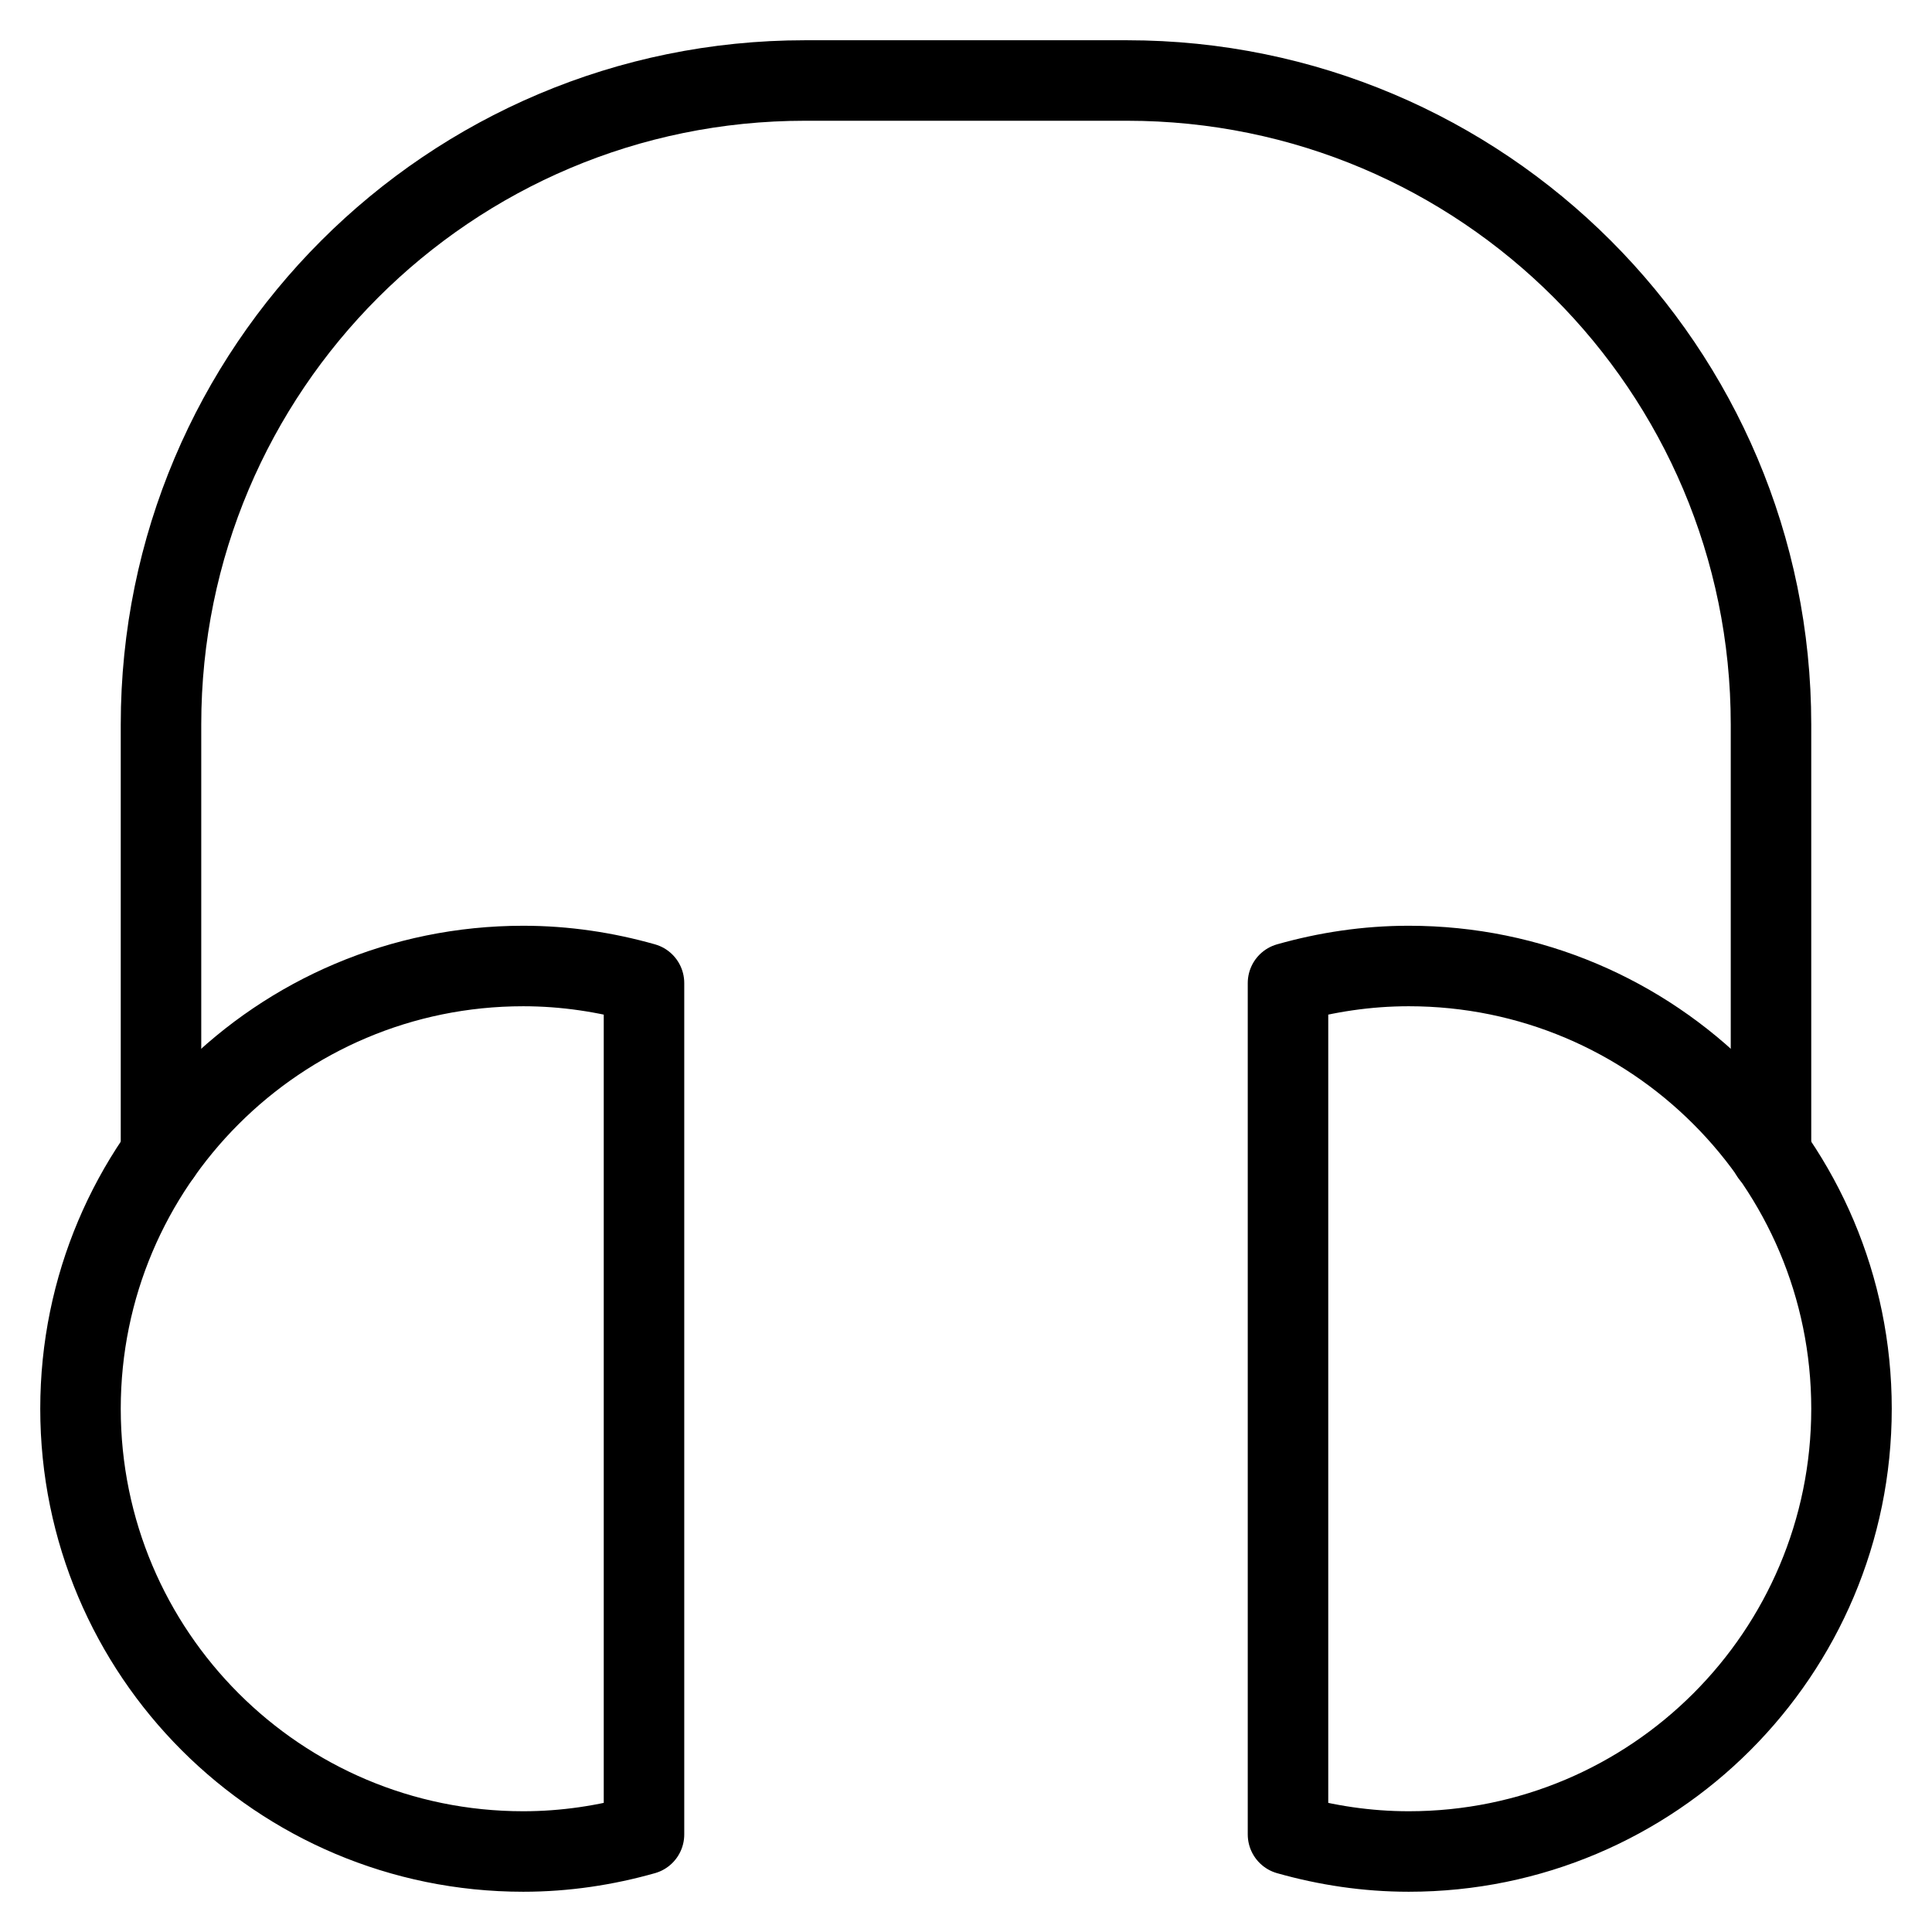 <svg xmlns="http://www.w3.org/2000/svg" viewBox="0 0 24 24" id="wpgb-icon">
  <path data-cap="butt" fill="none" stroke="currentColor" stroke-miterlimit="10" d="M2,14.337V9c0-4.418,3.582-8,8-8 h4c4.418,0,8,3.582,8,8v5.343" stroke-linejoin="round" stroke-linecap="round"></path>
  <path fill="none" stroke="currentColor" stroke-linecap="round" stroke-miterlimit="10" d="M8,12.212 C7.523,12.077,7.021,12,6.5,12C3.462,12,1,14.462,1,17.5C1,20.538,3.462,23,6.5,23c0.521,0,1.023-0.077,1.5-0.212V12.212z" stroke-linejoin="round"></path>
  <path fill="none" stroke="currentColor" stroke-linecap="round" stroke-miterlimit="10" d="M16,22.788 C16.477,22.923,16.979,23,17.5,23c3.038,0,5.5-2.462,5.5-5.5c0-3.038-2.462-5.5-5.5-5.5c-0.521,0-1.023,0.077-1.5,0.212V22.788z" stroke-linejoin="round"></path>
</svg>
